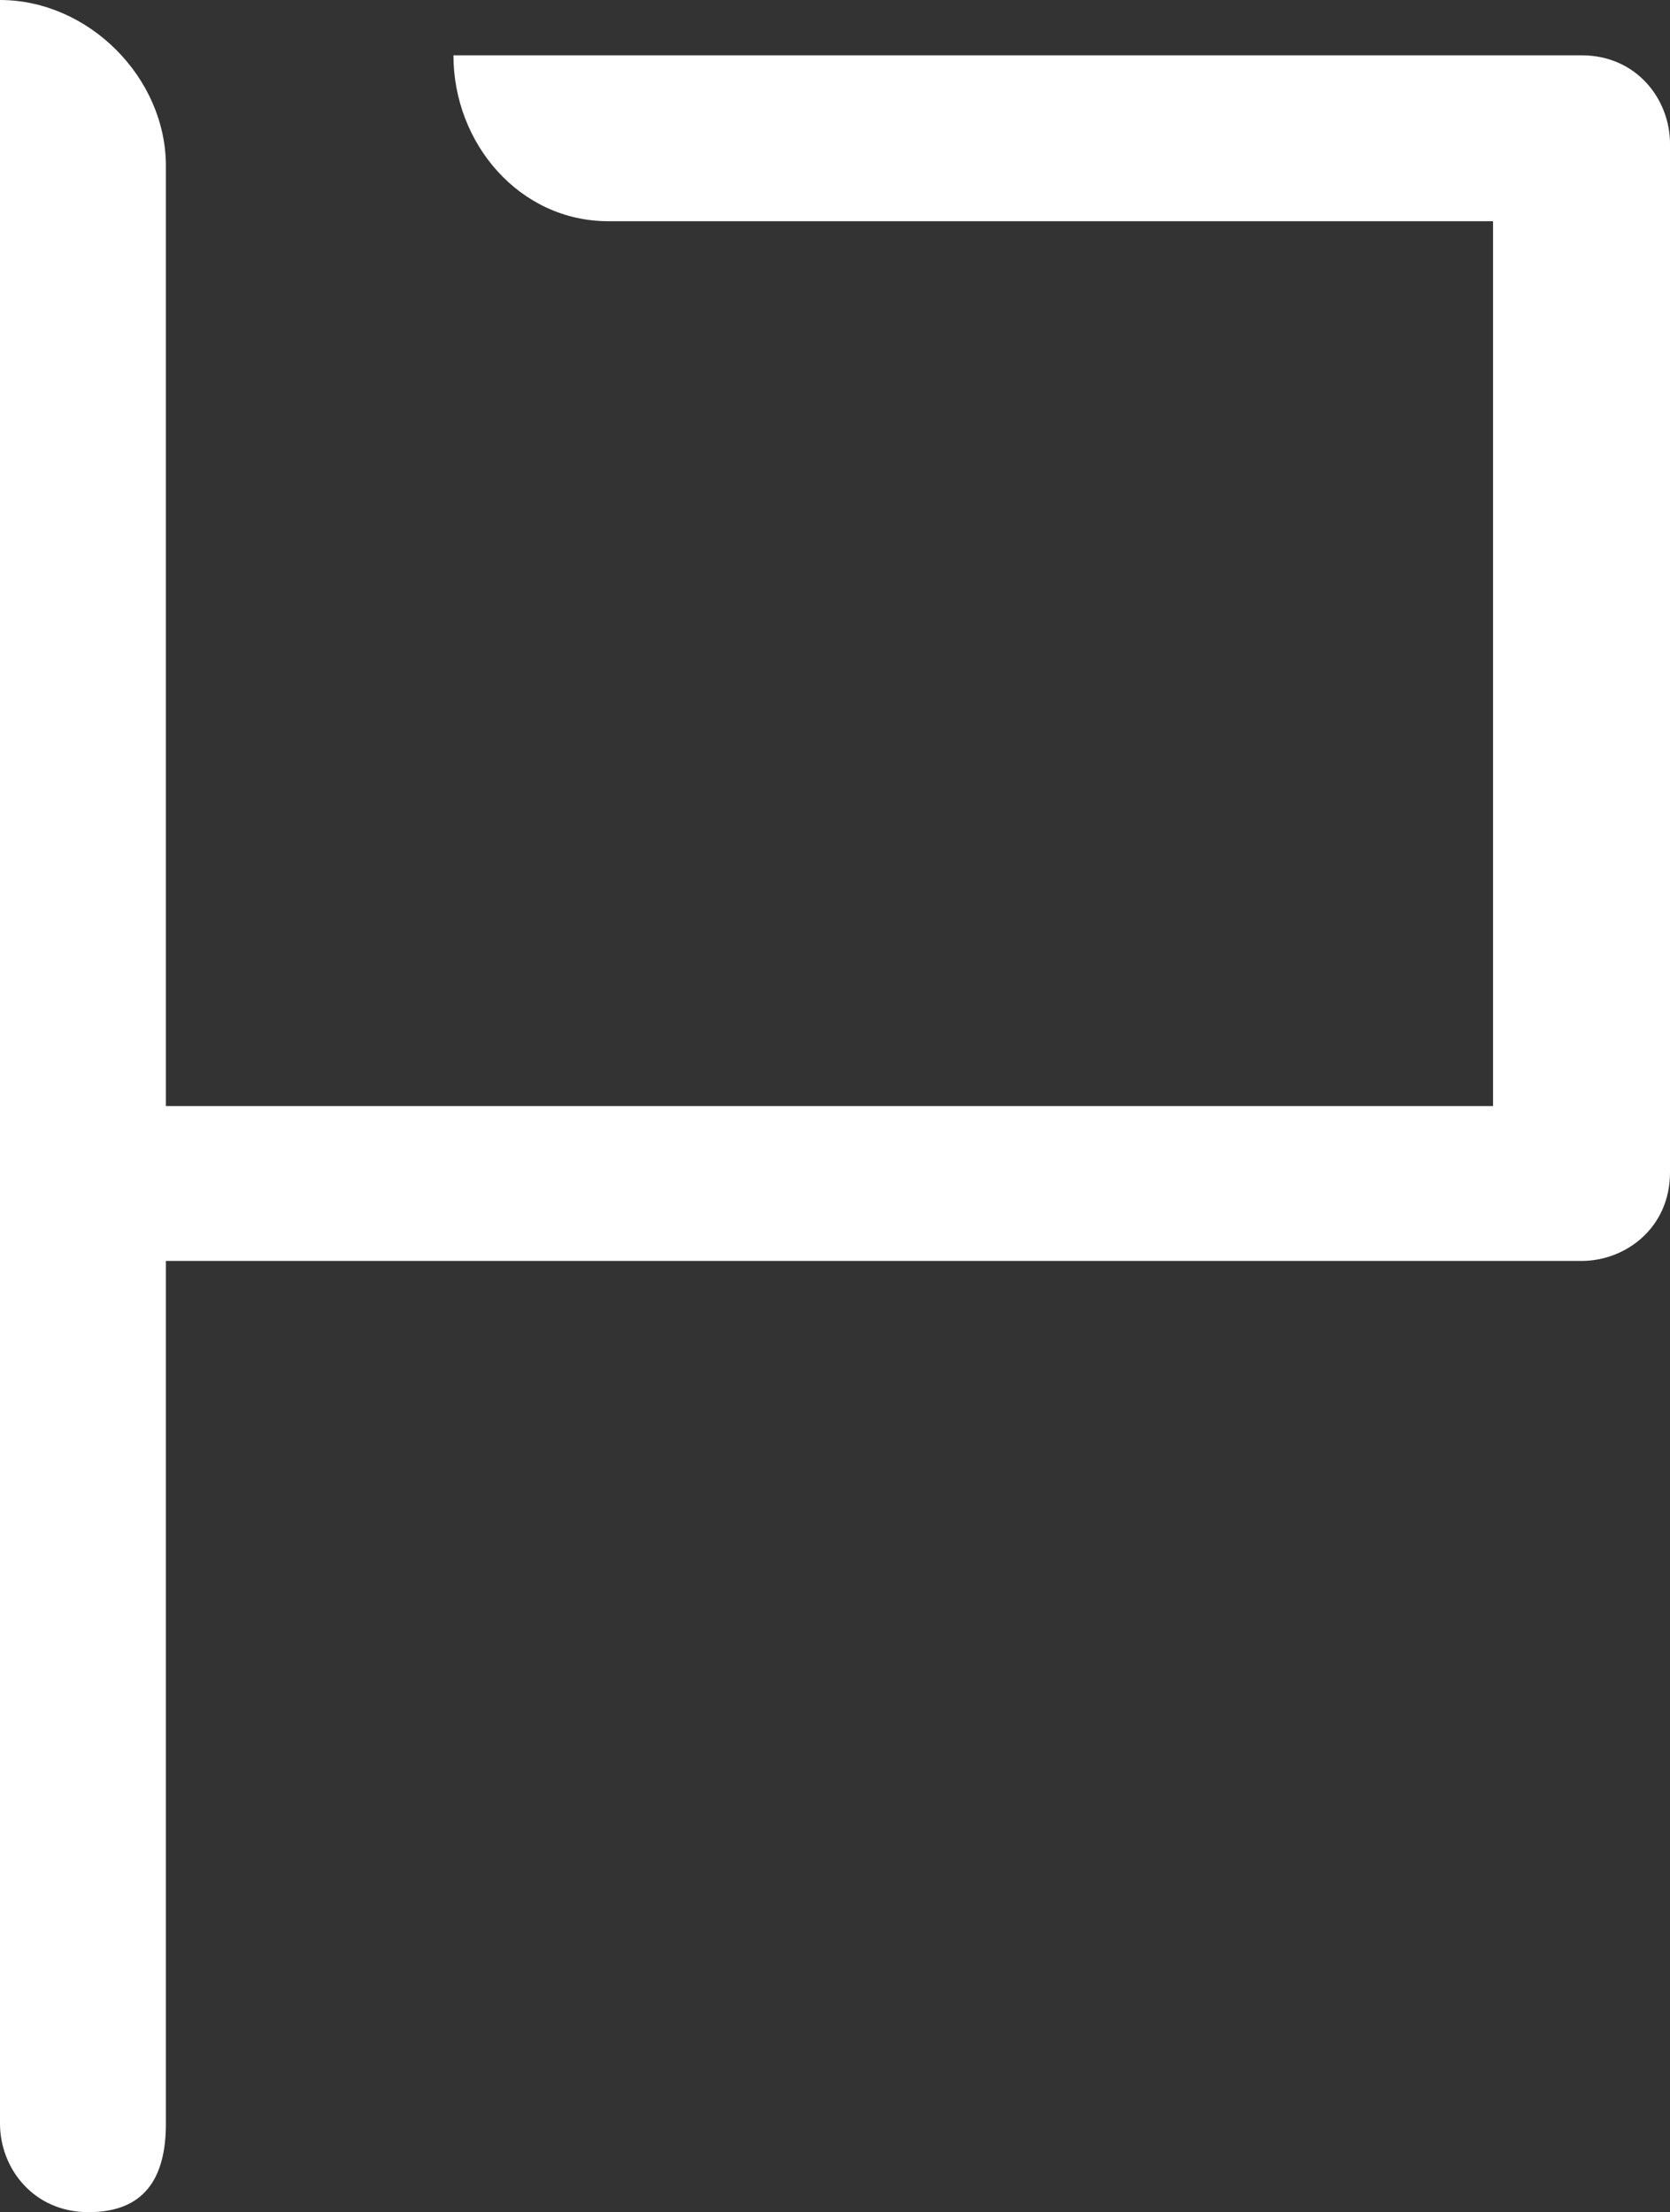 <?xml version="1.0" encoding="UTF-8"?>
<svg id="Ebene_1" xmlns="http://www.w3.org/2000/svg" version="1.1" viewBox="0 0 15.1 20">
  <rect x="0" y="0" width="15.1" height="20" fill="#333333" stroke="none"/>
  <!-- Generator: Adobe Illustrator 29.0.0, SVG Export Plug-In . SVG Version: 2.1.0 Build 186)  -->
  <defs>
    <style>
      .st0 {
        fill: #fff;
      }
    </style>
  </defs>
  <path class="st0" d="M1.5,10V1.5C1.5.7.8,0,0,0v19.2c0,.4.3.8.8.8s.7-.3.7-.8v-7.8h12.8c.4,0,.8-.3.8-.8V1.3c0-.4-.3-.8-.8-.8H4.1c0,.8.6,1.5,1.4,1.5h8v8H1.5Z"/>
</svg>